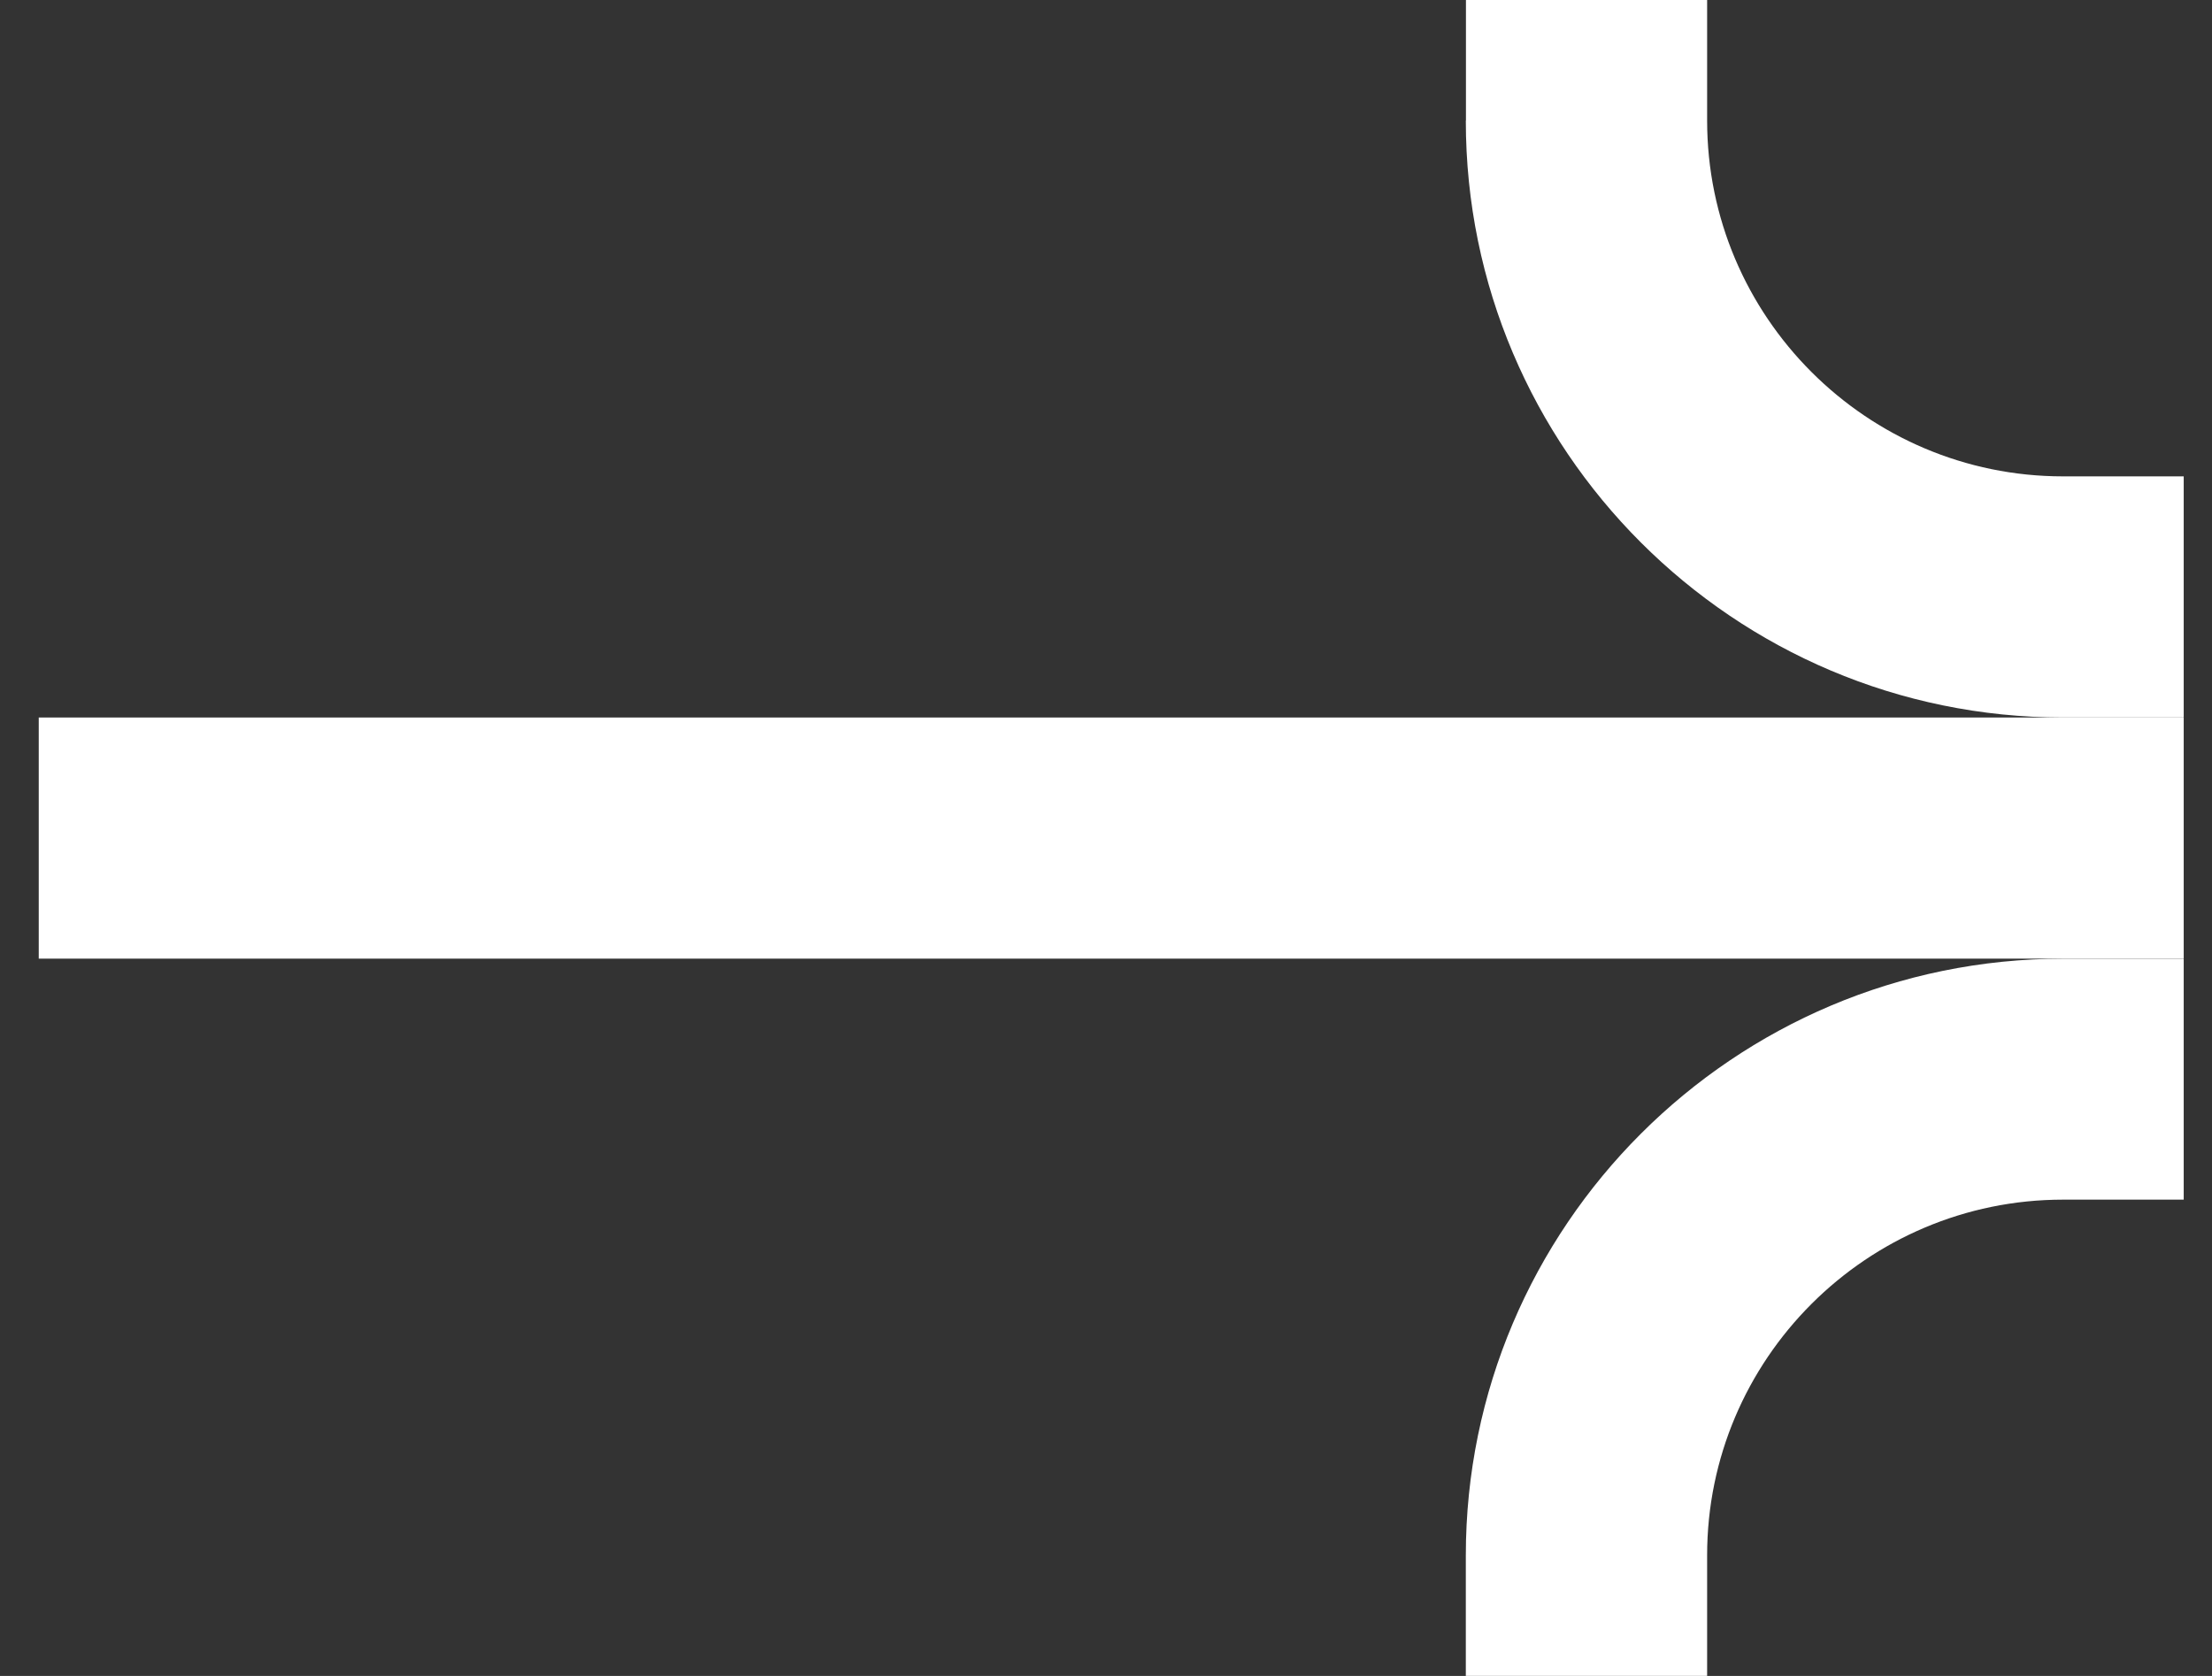 <svg width="33" height="25" viewBox="0 0 33 25" fill="none" xmlns="http://www.w3.org/2000/svg">
<rect x="0" y="0" width="33" height="25" fill="#333333" stroke="none"/>
<path d="M21.87 1.798L21.87 -4.68084e-07L25.468 -3.10817e-07L25.468 1.798C25.468 4.725 27.851 7.106 30.778 7.106L32.578 7.106L32.578 10.703L30.778 10.703C25.864 10.703 21.868 6.71 21.868 1.8" fill="white"/>
<path d="M21.868 25.002L21.868 23.203C21.868 18.294 25.864 14.301 30.778 14.301L32.578 14.301L32.578 17.895L30.778 17.895C27.849 17.895 25.468 20.276 25.468 23.201L25.468 24.999L21.87 24.999L21.868 25.002Z" fill="white"/>
<path d="M32.578 14.3L32.578 10.703L0.578 10.703L0.578 14.3L32.578 14.3Z" fill="white"/>
</svg>
